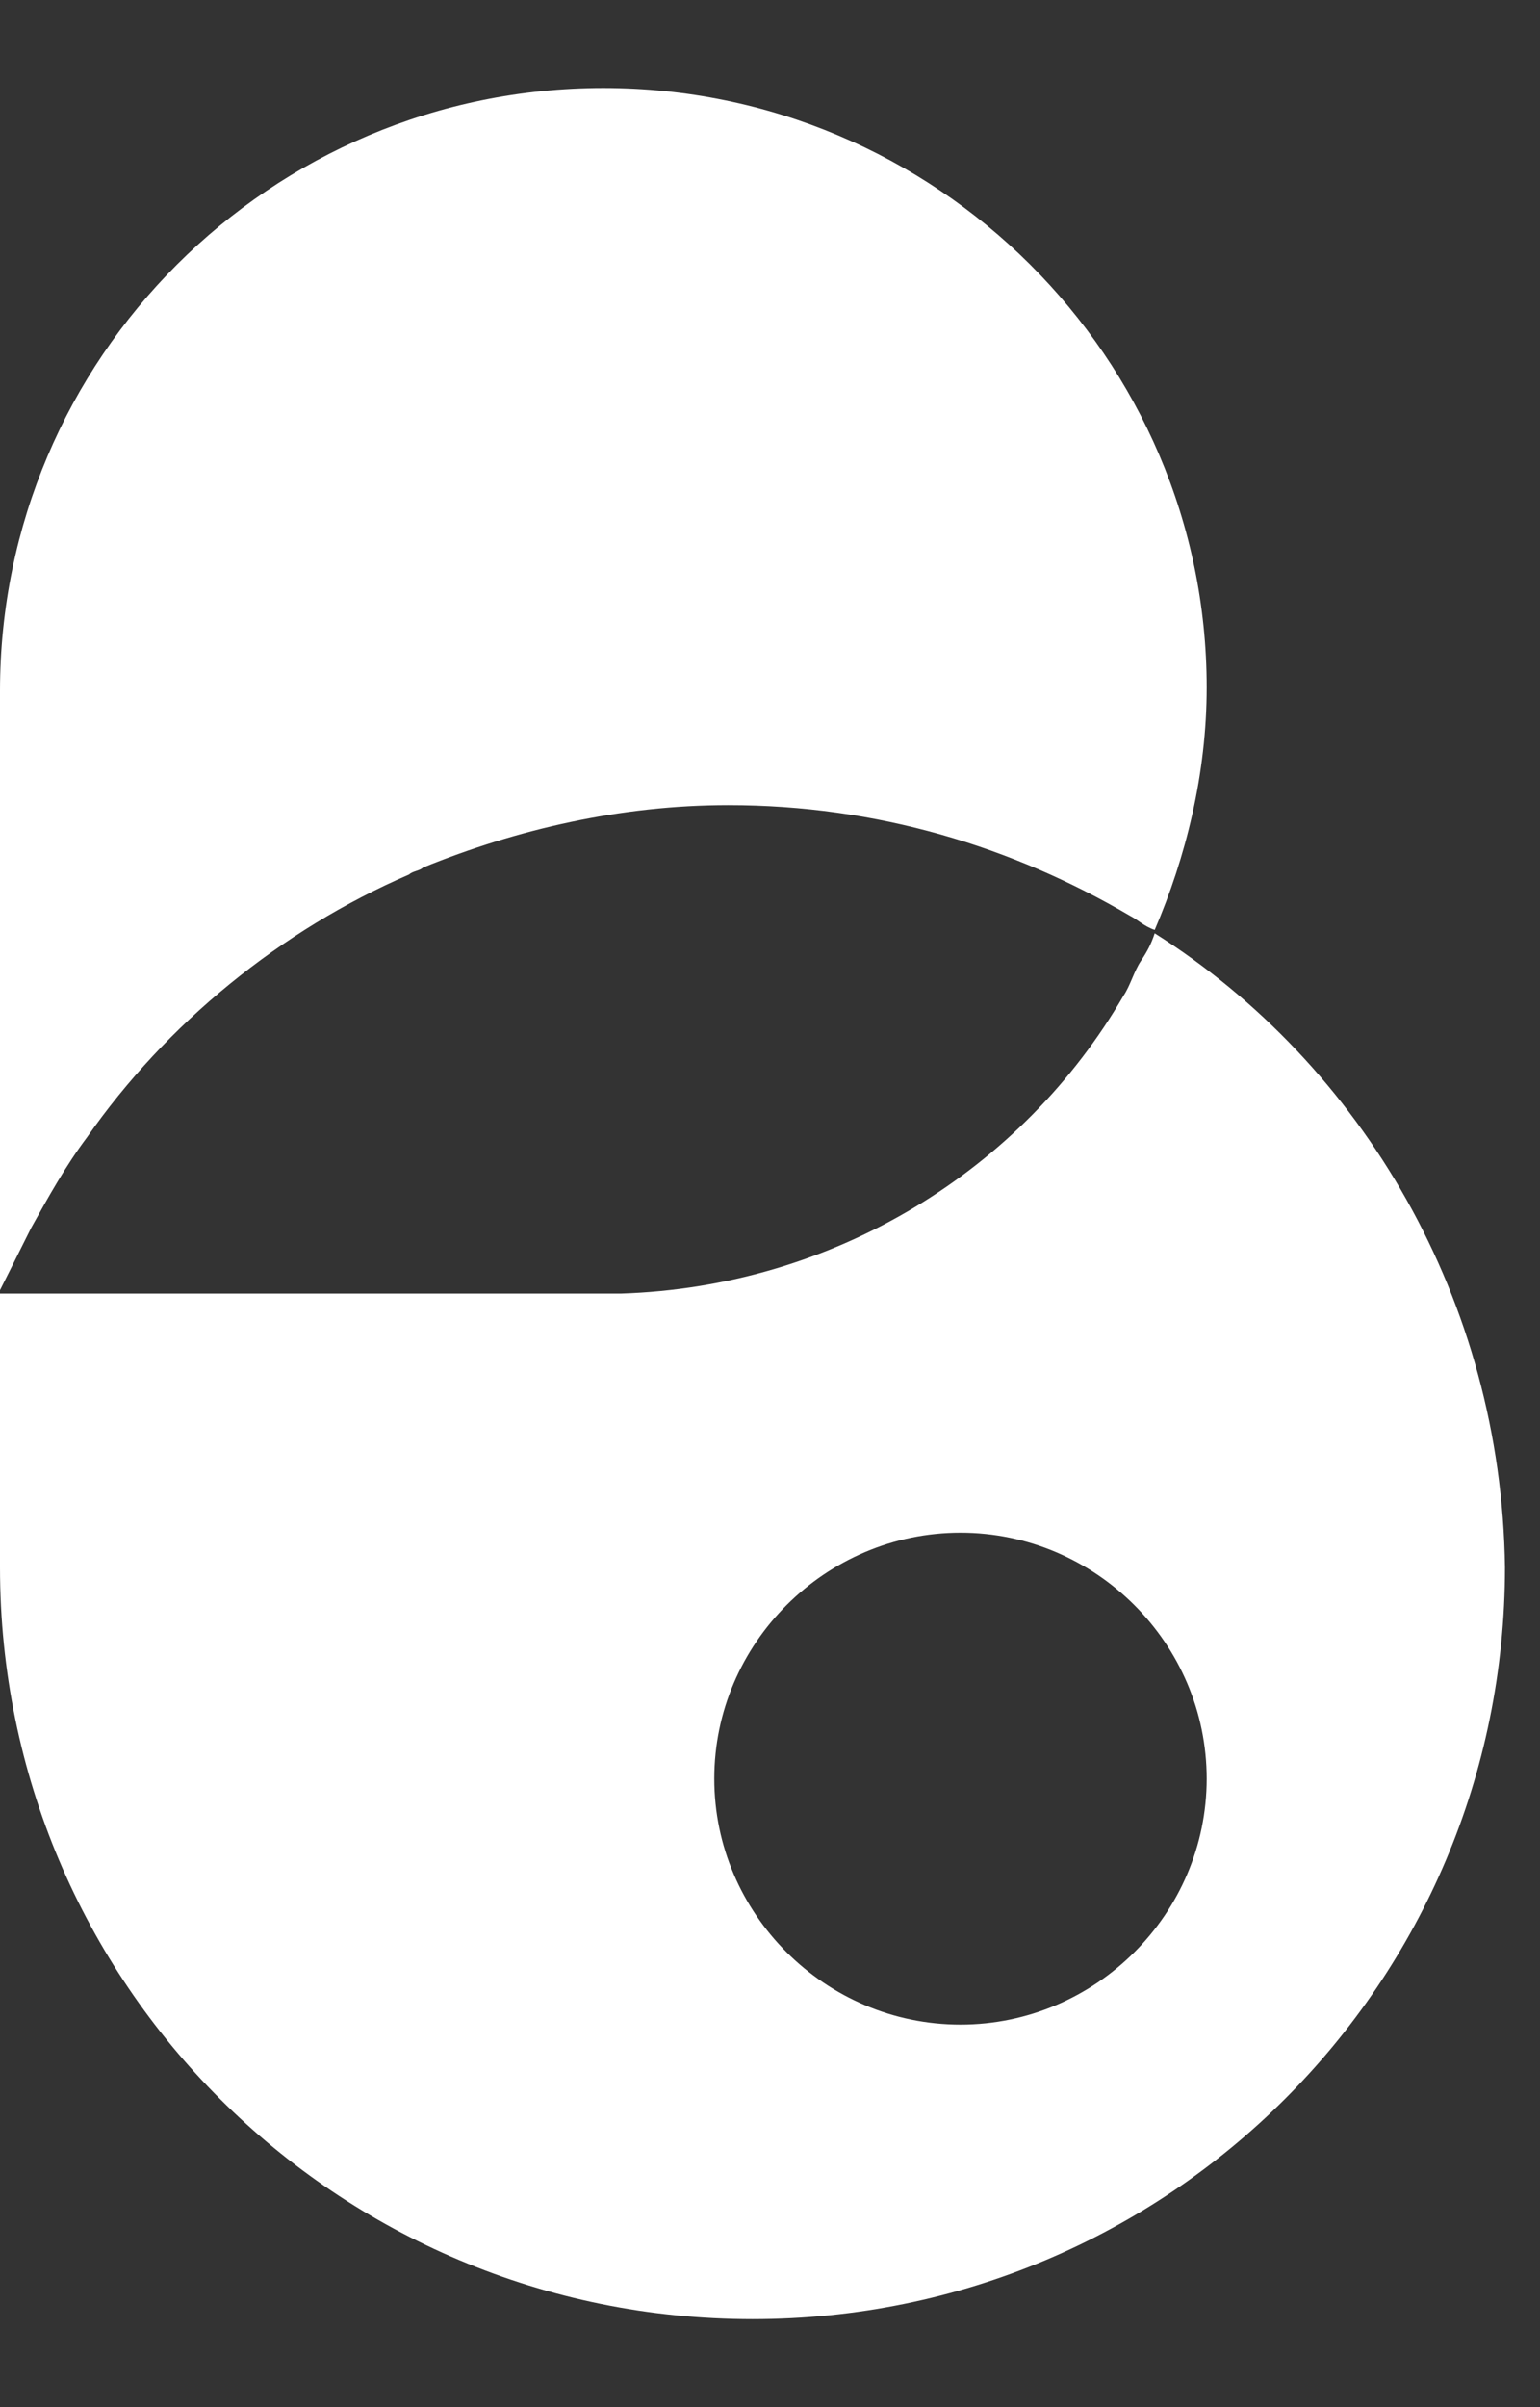 <svg width="16" height="25" viewBox="0 0 16 25" fill="none" xmlns="http://www.w3.org/2000/svg">
<rect x="0" y="0" width="16" height="25" fill="#333333" stroke="none"/>
<path d="M11.997 9.693C11.961 9.801 11.925 9.873 11.853 9.981C11.781 10.089 11.745 10.233 11.673 10.341C10.628 12.14 8.682 13.364 6.449 13.435H6.341C6.305 13.435 6.305 13.435 6.269 13.435C6.233 13.435 6.197 13.435 6.161 13.435H0C0 13.435 0 16.206 0 16.278C0 20.596 3.495 24.086 7.818 24.086C12.141 24.086 15.636 20.596 15.636 16.278C15.599 13.507 14.158 11.061 11.997 9.693ZM9.979 21.027C8.574 21.027 7.421 19.876 7.421 18.473C7.421 17.07 8.574 15.918 9.979 15.918C11.384 15.918 12.537 17.07 12.537 18.473C12.537 19.876 11.384 21.027 9.979 21.027Z" fill="white"/>
<path d="M6.269 0.914C2.81 0.914 0 3.721 0 7.175V13.399C0.036 13.328 0.072 13.256 0.108 13.184C0.18 13.04 0.252 12.896 0.324 12.752C0.504 12.428 0.685 12.104 0.901 11.816C1.729 10.629 2.918 9.658 4.251 9.082C4.287 9.046 4.359 9.046 4.395 9.01C5.368 8.614 6.449 8.362 7.566 8.362C9.115 8.362 10.52 8.794 11.745 9.514C11.817 9.55 11.889 9.622 11.997 9.658C12.321 8.902 12.537 8.038 12.537 7.139C12.537 3.721 9.727 0.914 6.269 0.914Z" fill="white"/>
</svg>
